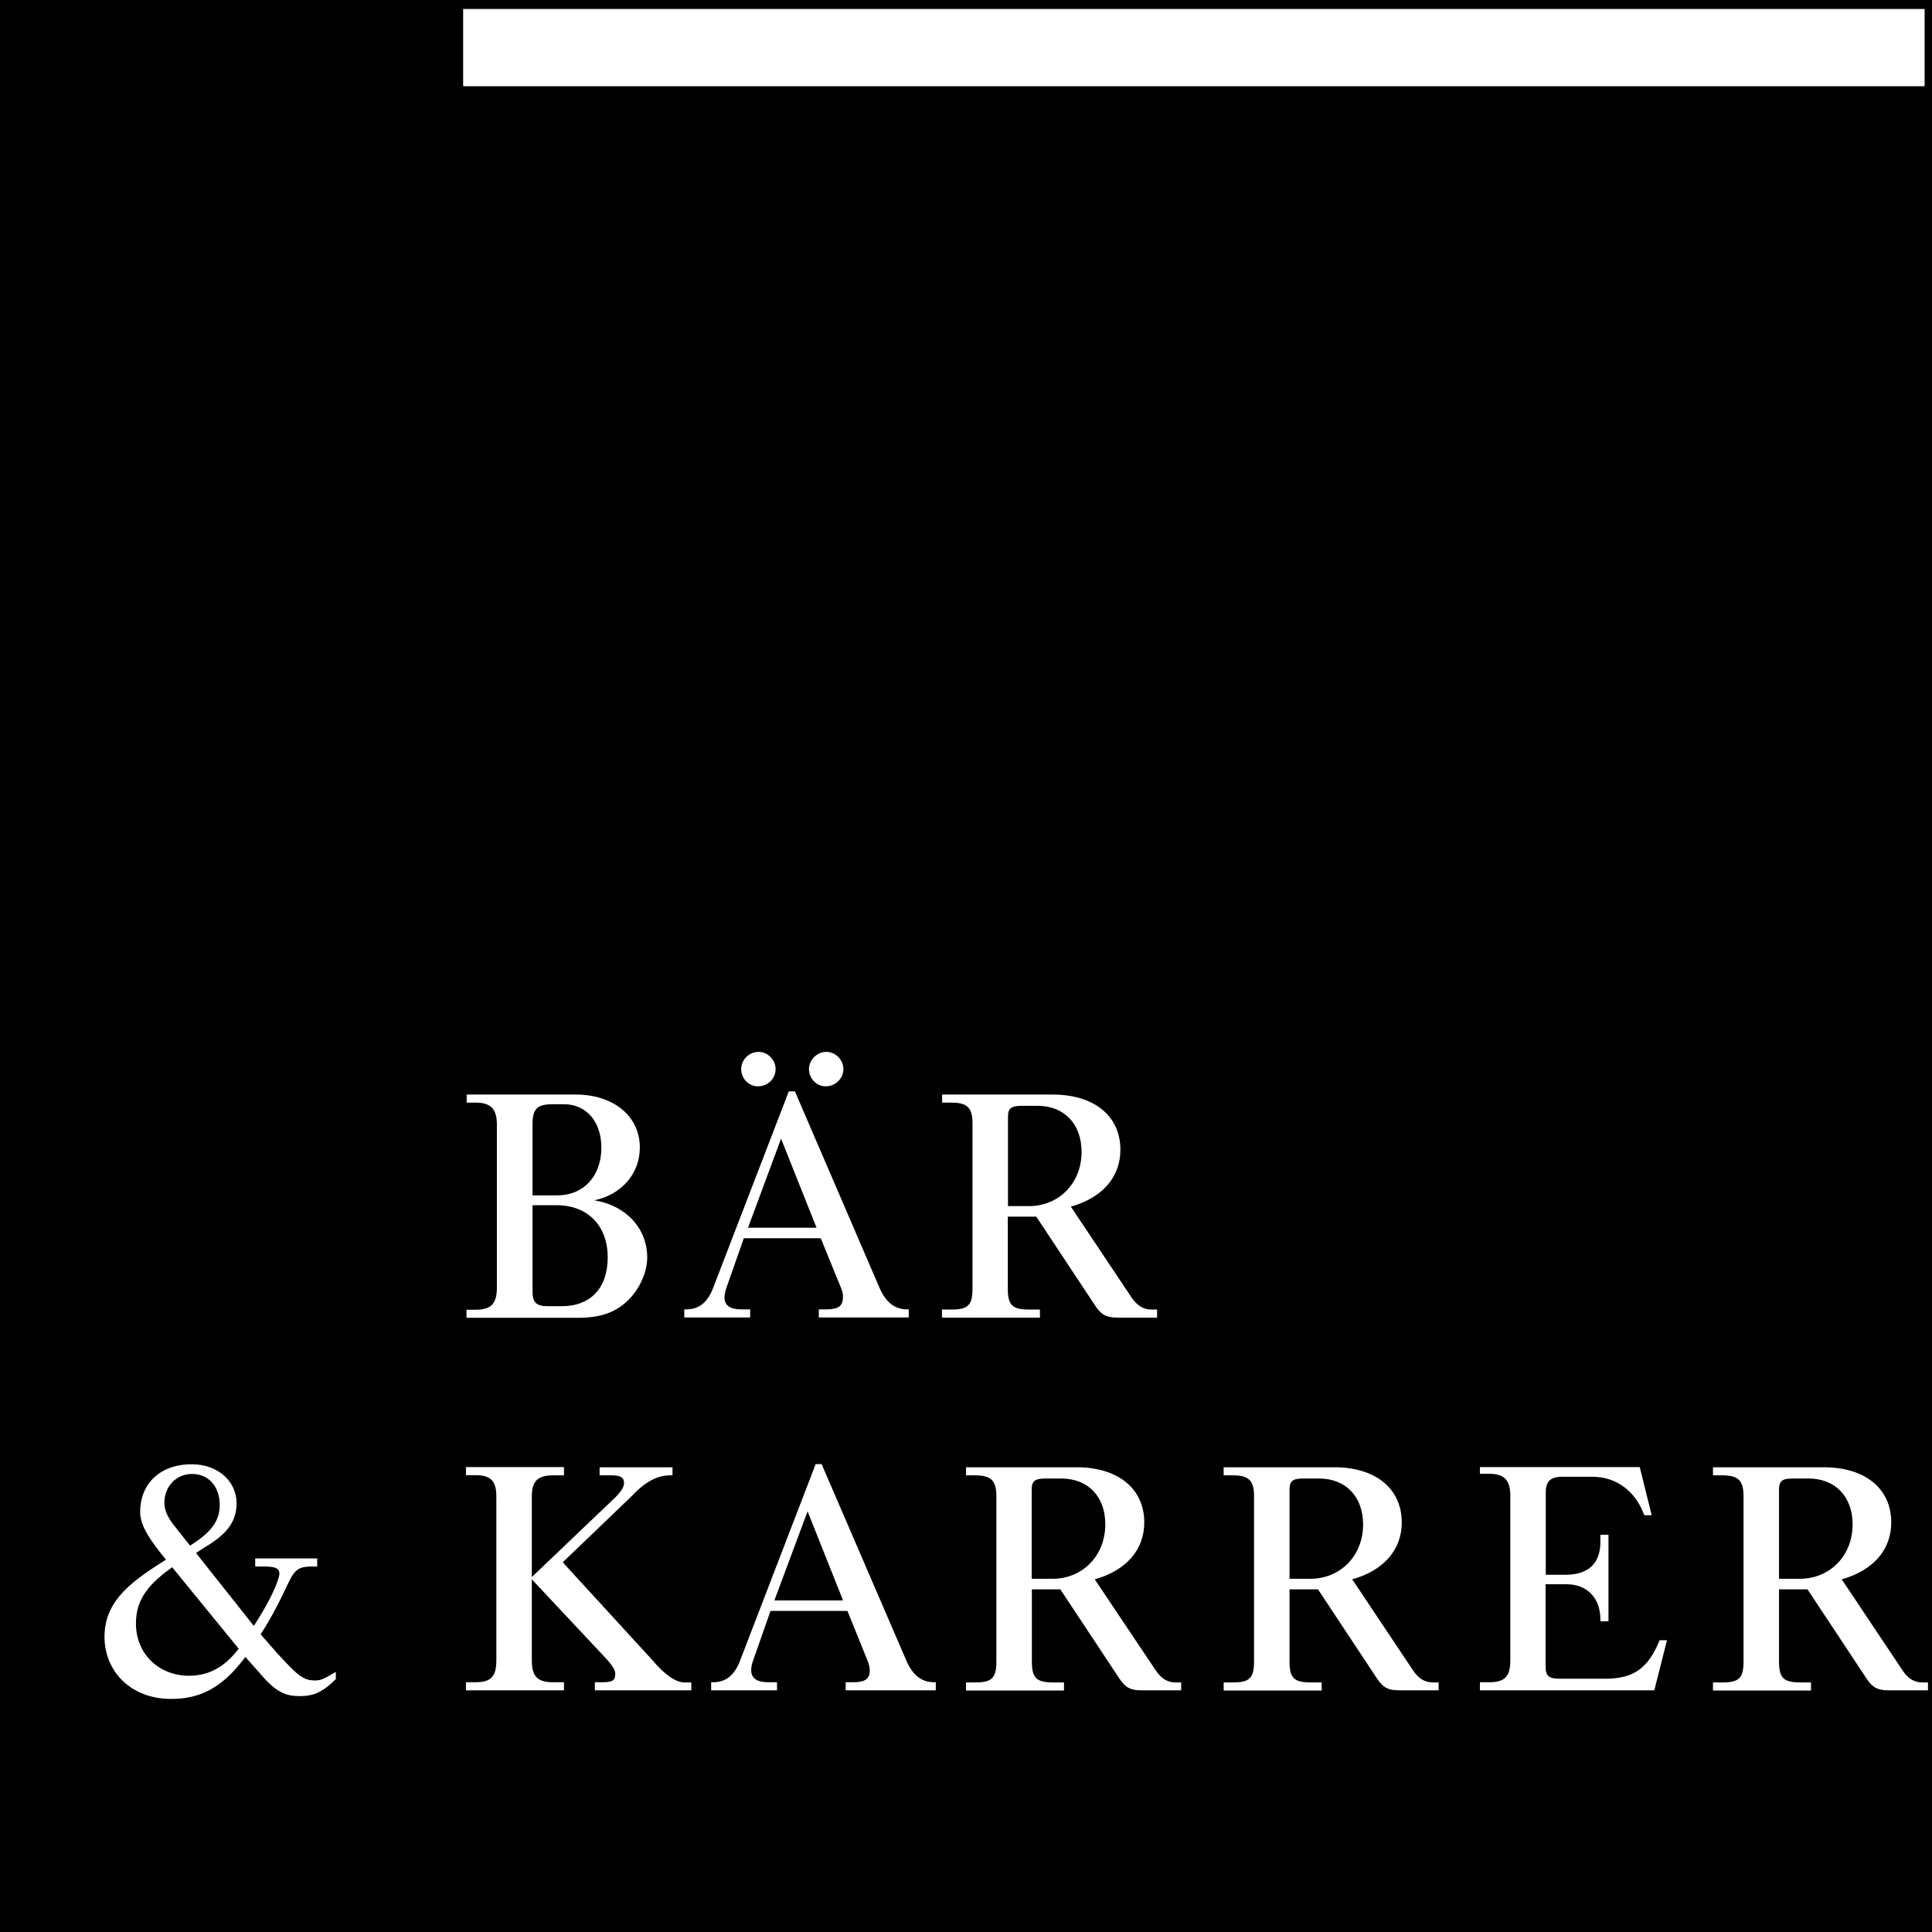 <svg xmlns="http://www.w3.org/2000/svg" xmlns:xlink="http://www.w3.org/1999/xlink" id="Livello_1" x="0px" y="0px" viewBox="0 0 110 110" style="enable-background:new 0 0 110 110;" xml:space="preserve"><style type="text/css">	.st0{clip-path:url(#SVGID_00000133486817650672394900000013140870079262636943_);}	.st1{clip-path:url(#SVGID_00000109713341564236516270000012366598305127948458_);}	.st2{clip-path:url(#SVGID_00000071518418160835055930000015511478339485367193_);}</style><g>	<defs>		<rect id="SVGID_1_" width="110" height="110"></rect>	</defs>	<clipPath id="SVGID_00000083769435275913373690000008591642320960180137_">		<use xlink:href="#SVGID_1_" style="overflow:visible;"></use>	</clipPath>	<path style="clip-path:url(#SVGID_00000083769435275913373690000008591642320960180137_);" d="M31.19,74.37h0.78  c1.66,0,2.63-1.03,2.63-2.78c0-1.81-1.14-2.97-2.91-2.97h-1.37v4.93C30.32,74.16,30.55,74.37,31.19,74.37"></path></g><polygon points="44.09,91.12 48,91.12 45.98,86.05 "></polygon><g>	<defs>		<rect id="SVGID_00000168104007680501250360000000312338270731016116_" width="110" height="110"></rect>	</defs>	<clipPath id="SVGID_00000040569659264815540390000003218710422967633852_">		<use xlink:href="#SVGID_00000168104007680501250360000000312338270731016116_" style="overflow:visible;"></use>	</clipPath>	<path style="clip-path:url(#SVGID_00000040569659264815540390000003218710422967633852_);" d="M61.58,65.59  c0-1.6-0.99-2.63-2.51-2.63h-0.88c-0.63,0-0.8,0.14-0.8,0.65v5.06h1.18C60.3,68.68,61.58,67.35,61.58,65.59"></path>	<path style="clip-path:url(#SVGID_00000040569659264815540390000003218710422967633852_);" d="M34.24,65.35  c0-1.49-0.86-2.48-2.13-2.48h-0.65c-0.88,0-1.14,0.27-1.14,1.14v4.05h1.39C33.21,68.07,34.24,66.97,34.24,65.35"></path></g><polygon points="42.59,69.9 46.49,69.9 44.47,64.83 "></polygon><g>	<defs>		<rect id="SVGID_00000152982406965701937680000013824533064634042545_" width="110" height="110"></rect>	</defs>	<clipPath id="SVGID_00000181789840377644550290000016036266022210626239_">		<use xlink:href="#SVGID_00000152982406965701937680000013824533064634042545_" style="overflow:visible;"></use>	</clipPath>	<path style="clip-path:url(#SVGID_00000181789840377644550290000016036266022210626239_);" d="M10.82,88  c1.25-0.78,1.69-1.43,1.69-2.33c0-0.96-0.58-1.75-1.57-1.75c-0.94,0-1.58,0.75-1.58,1.63c0,0.44,0.18,0.84,0.58,1.34L10.82,88z"></path>	<path style="clip-path:url(#SVGID_00000181789840377644550290000016036266022210626239_);" d="M7.74,92.43  c0,1.79,1.36,2.98,3.02,2.98c1.04,0,1.98-0.42,2.83-1.54l-3.79-4.64C8.55,90.14,7.74,90.98,7.74,92.43"></path>	<path style="clip-path:url(#SVGID_00000181789840377644550290000016036266022210626239_);" d="M109.79,96.24h-2.25  c-0.63,0-0.91-0.15-1.24-0.63l-3.39-5.12h-1.62v4.09c0,0.96,0.25,1.21,1.22,1.21h0.6v0.46h-5.58v-0.46h0.54  c0.95,0,1.2-0.25,1.2-1.21v-9.38c0-0.89-0.28-1.2-1.2-1.2h-0.54v-0.46h6.31c2.36,0,3.84,1.22,3.84,3.14c0,1.56-1.03,2.74-2.82,3.24  l3.46,5.18c0.32,0.48,0.67,0.69,1.14,0.69h0.31V96.24z M94.19,96.24h-9.93v-0.46h0.53c0.88,0,1.2-0.32,1.2-1.24v-9.39  c0-0.87-0.34-1.24-1.2-1.24h-0.53v-0.38h9.1l0.68,2.74h-0.42c-0.51-1.39-1.6-2.19-2.97-2.19h-1.71c-0.66,0-0.93,0.27-0.93,0.88v4.7  h1.15c1.27,0,1.96-0.65,1.96-1.86v-0.42h0.46v4.93h-0.46V92.2c0-1.22-0.76-2-1.94-2H88v4.64c0,0.59,0.17,0.74,0.82,0.74h2.57  c1.6,0,2.44-0.57,3.1-2.19h0.42L94.19,96.24z M81.92,96.24h-2.25c-0.63,0-0.91-0.15-1.24-0.63l-3.39-5.12h-1.62v4.09  c0,0.96,0.25,1.21,1.22,1.21h0.61v0.46h-5.58v-0.46h0.53c0.95,0,1.2-0.25,1.2-1.21v-9.38c0-0.89-0.28-1.2-1.2-1.2h-0.53v-0.46h6.3  c2.36,0,3.84,1.22,3.84,3.14c0,1.56-1.03,2.74-2.82,3.24l3.46,5.18c0.32,0.48,0.67,0.69,1.15,0.69h0.31V96.24z M67.25,96.24h-2.25  c-0.63,0-0.91-0.15-1.24-0.63l-3.39-5.12h-1.62v4.09c0,0.96,0.25,1.21,1.22,1.21h0.61v0.46H55v-0.46h0.53c0.95,0,1.2-0.25,1.2-1.21  v-9.38c0-0.89-0.29-1.2-1.2-1.2H55v-0.46h6.3c2.36,0,3.85,1.22,3.85,3.14c0,1.56-1.03,2.74-2.82,3.24l3.47,5.18  c0.32,0.48,0.67,0.69,1.14,0.69h0.31V96.24z M53.64,74.56h0.53c0.95,0,1.2-0.25,1.2-1.2v-9.39c0-0.89-0.28-1.19-1.2-1.19h-0.53  v-0.46h6.3c2.36,0,3.85,1.22,3.85,3.14c0,1.56-1.03,2.74-2.82,3.24l3.46,5.18c0.33,0.47,0.67,0.68,1.14,0.68h0.31v0.46h-2.25  c-0.62,0-0.91-0.15-1.24-0.63l-3.39-5.12h-1.62v4.09c0,0.95,0.25,1.2,1.22,1.2h0.61v0.46h-5.58V74.56z M53.27,96.24h-5.12v-0.46  h0.42c0.69,0,0.95-0.19,0.95-0.67c0-0.15-0.04-0.35-0.13-0.57l-1.14-2.82h-4.38l-0.99,2.82c-0.08,0.21-0.11,0.4-0.11,0.55  c0,0.46,0.32,0.69,0.97,0.69h0.5v0.46h-3.75v-0.46h0.11c0.73,0,1.22-0.4,1.54-1.24l4.3-11.18h0.34l4.82,11.18  c0.36,0.84,0.88,1.24,1.58,1.24h0.1V96.24z M39.36,96.24h-5.49v-0.46h0.4c0.61,0,0.76-0.1,0.76-0.48c0-0.19-0.09-0.36-0.42-0.76  l-4.33-4.62v4.62c0,0.91,0.32,1.24,1.22,1.24h0.61v0.46h-5.58v-0.46h0.53c0.89,0,1.2-0.32,1.2-1.24v-9.33  c0-0.89-0.31-1.22-1.2-1.22h-0.53v-0.46h5.58V84H31.5c-0.9,0-1.22,0.33-1.22,1.22v4.57l4.79-4.57c0.32-0.34,0.46-0.57,0.46-0.78  c0-0.31-0.19-0.44-0.7-0.44h-0.69v-0.46h4.15V84h-0.14c-0.76,0-1.46,0.4-2.22,1.22l-3.89,3.73l5.13,5.6  c0.65,0.78,1.31,1.24,1.79,1.24h0.4V96.24z M27.1,62.78h-0.53v-0.46h6.22c2.15,0,3.64,1.24,3.64,3.01c0,1.49-1.03,2.68-2.59,3.01  c1.81,0.3,3.01,1.6,3.01,3.26c0,0.86-0.46,1.84-1.13,2.47c-0.7,0.67-1.56,0.96-2.82,0.96h-6.34v-0.46h0.53  c0.87,0,1.2-0.34,1.2-1.26v-9.25C28.3,63.16,27.96,62.78,27.1,62.78 M46.06,60.87c0-0.52,0.45-0.98,0.99-0.98  c0.53,0,0.97,0.46,0.97,0.98c0,0.54-0.46,0.98-1.01,0.98C46.49,61.85,46.06,61.41,46.06,60.87 M42.2,60.87  c0-0.52,0.44-0.98,0.99-0.98c0.53,0,0.97,0.46,0.97,0.98c0,0.54-0.44,0.98-1.01,0.98C42.63,61.85,42.2,61.41,42.2,60.87   M47.88,73.32l-1.15-2.82h-4.38l-0.99,2.82c-0.07,0.21-0.11,0.4-0.11,0.55c0,0.46,0.32,0.68,0.97,0.68h0.49v0.46h-3.75v-0.46h0.11  c0.73,0,1.22-0.39,1.54-1.24l4.3-11.17h0.35l4.81,11.17c0.36,0.84,0.88,1.24,1.58,1.24h0.09v0.46h-5.12v-0.46h0.42  c0.69,0,0.95-0.19,0.95-0.67C48.01,73.74,47.98,73.55,47.88,73.32 M26.37,0.51h83.21v4.4H26.37V0.51z M19.13,95.59l-0.25,0.24  c-0.31,0.29-0.62,0.46-0.74,0.52c-0.32,0.16-0.67,0.22-1.07,0.22c-0.8,0-1.35-0.2-2.3-1.33l-0.8-0.9  c-1.38,1.87-2.71,2.39-4.23,2.39c-2.3,0-3.79-1.58-3.79-3.54c0-2.12,1.66-3.22,3.5-4.39l-0.41-0.51c-0.71-0.93-1.06-1.56-1.06-2.22  c0-1.54,1.08-2.7,2.93-2.7c1.56,0,2.56,1.02,2.56,2.22c0,1.17-0.72,1.86-1.82,2.51l-0.49,0.32l3.29,4.15l0.2-0.31  c0.82-1.3,1.14-2.13,1.23-2.49c0.11-0.44-0.12-0.58-0.84-0.58h-0.51v-0.46h3.53v0.46H17.8c-0.72,0-0.99,0.12-1.35,0.87  c-0.58,1.22-1,2.05-1.61,2.99l0.96,1.1l0.68,0.72c0.66,0.67,0.96,0.81,1.47,0.81c0.38,0,0.67-0.2,1.17-0.49V95.59z M0,110h110V0H0  V110z"></path>	<path style="clip-path:url(#SVGID_00000181789840377644550290000016036266022210626239_);" d="M75.1,84.18h-0.88  c-0.63,0-0.8,0.14-0.8,0.65v5.06h1.18c1.73,0,3.01-1.33,3.01-3.09C77.61,85.21,76.62,84.18,75.1,84.18"></path>	<path style="clip-path:url(#SVGID_00000181789840377644550290000016036266022210626239_);" d="M102.97,84.18h-0.88  c-0.63,0-0.8,0.14-0.8,0.65v5.06h1.18c1.73,0,3.01-1.33,3.01-3.09C105.48,85.21,104.49,84.18,102.97,84.18"></path>	<path style="clip-path:url(#SVGID_00000181789840377644550290000016036266022210626239_);" d="M60.42,84.18h-0.88  c-0.63,0-0.8,0.14-0.8,0.65v5.06h1.18c1.73,0,3.01-1.33,3.01-3.09C62.94,85.21,61.95,84.18,60.42,84.18"></path></g></svg>